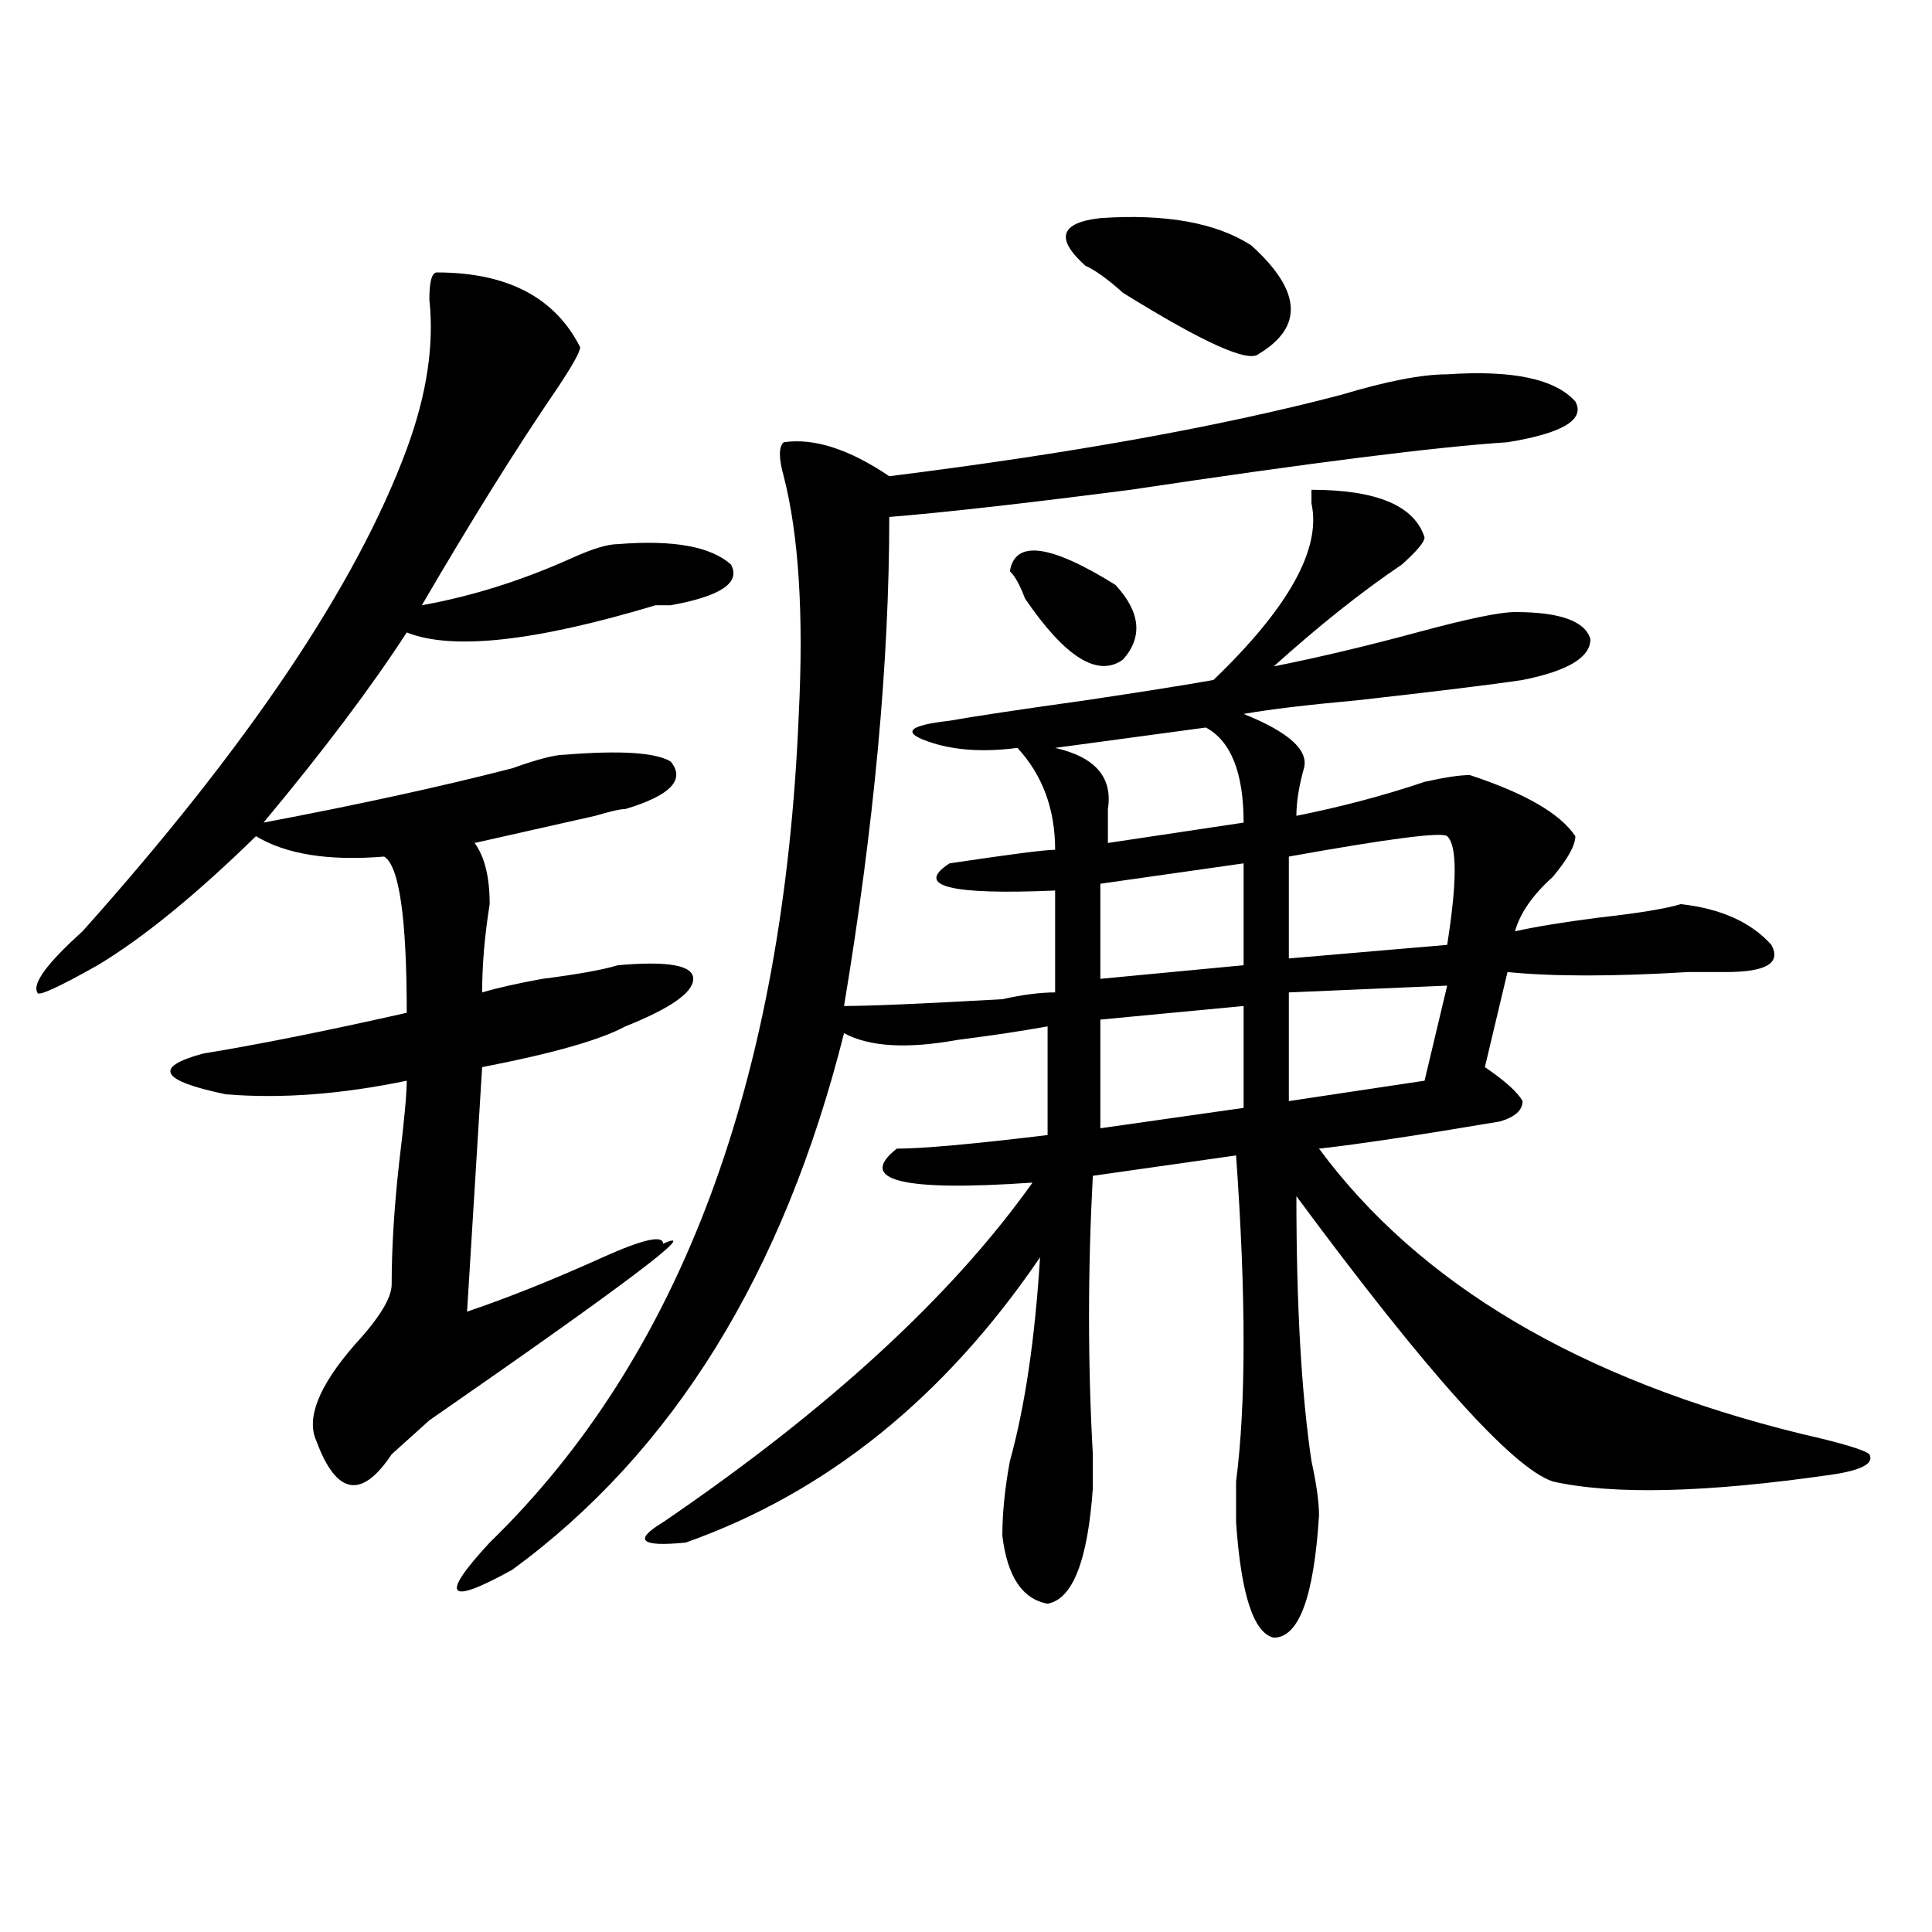<?xml version="1.0" encoding="utf-8"?>
<!-- Generator: Adobe Illustrator 16.0.0, SVG Export Plug-In . SVG Version: 6.00 Build 0)  -->
<!DOCTYPE svg PUBLIC "-//W3C//DTD SVG 1.1//EN" "http://www.w3.org/Graphics/SVG/1.1/DTD/svg11.dtd">
<svg version="1.1" id="图层_1" xmlns="http://www.w3.org/2000/svg" xmlns:xlink="http://www.w3.org/1999/xlink" x="0px" y="0px"
	 width="1000px" height="1000px" viewBox="0 0 1000 1000" enable-background="new 0 0 1000 1000" xml:space="preserve">
<path d="M226.141,141.016c36.401,0,61.096,12.909,74.145,38.672c0,2.362-3.902,9.394-11.707,21.094
	c-20.854,30.487-44.268,68.006-70.242,112.5c25.975-4.669,52.011-12.854,78.047-24.609c10.365-4.669,18.17-7.031,23.414-7.031
	c28.597-2.307,48.108,1.209,58.535,10.547c5.183,9.394-5.244,16.425-31.219,21.094h-7.805
	c-62.438,18.787-105.363,23.456-128.777,14.063c-18.231,28.125-42.926,60.975-74.145,98.438
	c49.389-9.338,92.314-18.731,128.777-28.125c12.987-4.669,22.072-7.031,27.316-7.031c28.597-2.307,46.828-1.153,54.633,3.516
	c7.805,9.394,0,17.578-23.414,24.609c-2.622,0-7.805,1.209-15.609,3.516c-20.854,4.725-41.646,9.394-62.438,14.063
	c5.183,7.031,7.805,17.578,7.805,31.641c-2.622,16.425-3.902,31.641-3.902,45.703c7.805-2.307,18.17-4.669,31.219-7.031
	c18.17-2.307,31.219-4.669,39.023-7.031c25.975-2.307,39.023,0,39.023,7.031s-11.707,15.271-35.121,24.609
	c-13.049,7.031-37.743,14.063-74.145,21.094l-7.805,126.563c20.792-7.031,44.206-16.369,70.242-28.125
	c20.792-9.338,31.219-11.7,31.219-7.031c20.792-9.338-19.512,21.094-120.973,91.406c-5.244,4.725-11.707,10.547-19.512,17.578
	c-15.609,23.456-28.658,21.094-39.023-7.031c-5.244-11.7,1.28-28.125,19.512-49.219c12.987-14.063,19.512-24.609,19.512-31.641
	c0-18.731,1.28-39.825,3.902-63.281c2.561-21.094,3.902-35.156,3.902-42.188c-33.841,7.031-65.06,9.394-93.656,7.031
	c-33.841-7.031-37.743-14.063-11.707-21.094c28.597-4.669,63.718-11.7,105.363-21.094c0-49.219-3.902-76.135-11.707-80.859
	c-28.658,2.362-50.73-1.153-66.34-10.547c-31.219,30.487-58.535,52.734-81.949,66.797c-20.854,11.756-31.219,16.425-31.219,14.063
	c-2.622-4.669,5.183-15.216,23.414-31.641c85.852-96.075,141.765-179.297,167.801-249.609
	c10.365-28.125,14.268-53.888,11.707-77.344C222.238,145.74,223.519,141.016,226.141,141.016z M749.055,193.75
	c33.779-2.307,55.913,2.362,66.34,14.063c5.183,9.394-6.524,16.425-35.121,21.094c-36.463,2.362-101.461,10.547-195.117,24.609
	c-54.633,7.031-96.278,11.756-124.875,14.063c0,75.037-7.805,159.412-23.414,253.125c12.987,0,40.304-1.153,81.949-3.516
	c10.365-2.307,19.512-3.516,27.316-3.516v-52.734c-54.633,2.362-72.864-2.307-54.633-14.063c31.219-4.669,49.389-7.031,54.633-7.031
	c0-21.094-6.524-38.672-19.512-52.734c-18.231,2.362-33.841,1.209-46.828-3.516c-13.049-4.669-9.146-8.185,11.707-10.547
	c12.987-2.307,36.401-5.822,70.242-10.547c31.219-4.669,53.291-8.185,66.34-10.547c39.023-37.463,55.913-67.95,50.73-91.406v-7.031
	c33.779,0,53.291,8.24,58.535,24.609c0,2.362-3.902,7.031-11.707,14.063c-20.854,14.063-42.926,31.641-66.34,52.734
	c23.414-4.669,48.108-10.547,74.145-17.578c25.975-7.031,42.926-10.547,50.73-10.547c23.414,0,36.401,4.725,39.023,14.063
	c0,9.394-11.707,16.425-35.121,21.094c-15.609,2.362-44.268,5.878-85.852,10.547c-26.036,2.362-45.548,4.725-58.535,7.031
	c23.414,9.394,33.779,18.787,31.219,28.125c-2.622,9.394-3.902,17.578-3.902,24.609c23.414-4.669,45.486-10.547,66.34-17.578
	c10.365-2.307,18.17-3.516,23.414-3.516c28.597,9.394,46.828,19.94,54.633,31.641c0,4.725-3.902,11.756-11.707,21.094
	c-10.427,9.394-16.951,18.787-19.512,28.125c10.365-2.307,24.694-4.669,42.926-7.031c20.792-2.307,35.121-4.669,42.926-7.031
	c20.792,2.362,36.401,9.394,46.828,21.094c5.183,9.394-2.622,14.063-23.414,14.063c-2.622,0-9.146,0-19.512,0
	c-39.023,2.362-70.242,2.362-93.656,0l-11.707,49.219c10.365,7.031,16.89,12.909,19.512,17.578c0,4.725-3.902,8.24-11.707,10.547
	c-41.646,7.031-72.864,11.756-93.656,14.063c52.011,70.313,135.24,119.531,249.75,147.656c20.792,4.725,32.499,8.24,35.121,10.547
	c2.561,4.725-3.902,8.24-19.512,10.547c-65.06,9.394-113.168,10.547-144.387,3.516c-20.854-7.031-65.06-56.25-132.68-147.656
	c0,56.25,2.561,101.953,7.805,137.109c2.561,11.756,3.902,21.094,3.902,28.125c-2.622,42.188-10.427,63.281-23.414,63.281
	c-10.427-2.362-16.951-22.303-19.512-59.766c0-4.669,0-11.7,0-21.094c5.183-39.825,5.183-96.075,0-168.75l-74.145,10.547
	c-2.622,49.219-2.622,97.284,0,144.141c0,9.394,0,15.271,0,17.578c-2.622,37.463-10.427,57.403-23.414,59.766
	c-13.049-2.362-20.854-14.063-23.414-35.156c0-11.7,1.28-24.609,3.902-38.672c7.805-28.125,12.987-63.281,15.609-105.469
	c-49.45,72.675-110.607,121.894-183.41,147.656c-23.414,2.307-27.316-1.153-11.707-10.547
	c85.852-58.557,149.569-117.169,191.215-175.781c-67.682,4.725-91.096-1.153-70.242-17.578c12.987,0,39.023-2.307,78.047-7.031
	v-56.25c-13.049,2.362-28.658,4.725-46.828,7.031c-26.036,4.725-45.548,3.516-58.535-3.516
	C405.648,659.021,348.394,751.581,265.164,812.5c-33.841,18.731-37.743,14.063-11.707-14.063
	c98.839-96.075,152.191-239.063,159.996-428.906c2.561-51.525,0-92.56-7.805-123.047c-2.622-9.338-2.622-15.216,0-17.578
	c15.609-2.307,33.779,3.516,54.633,17.578c93.656-11.7,171.703-25.763,234.141-42.188
	C717.836,197.266,736.006,193.75,749.055,193.75z M522.719,295.703c2.561-16.369,20.792-14.063,54.633,7.031
	c12.987,14.063,14.268,26.972,3.902,38.672c-13.049,9.394-29.938-1.153-50.73-31.641
	C527.901,302.734,525.279,298.065,522.719,295.703z M624.18,376.563l-78.047,10.547c20.792,4.725,29.877,15.271,27.316,31.641
	c0,7.031,0,12.909,0,17.578l70.242-10.547C643.691,400.019,637.167,383.594,624.18,376.563z M647.594,126.953
	c25.975,23.456,27.316,42.188,3.902,56.25c-5.244,4.725-28.658-5.822-70.242-31.641c-7.805-7.031-14.329-11.7-19.512-14.063
	c-15.609-14.063-13.049-22.247,7.805-24.609C603.326,110.584,629.362,115.253,647.594,126.953z M643.691,446.875l-74.145,10.547
	v49.219l74.145-7.031V446.875z M643.691,520.703l-74.145,7.031v56.25l74.145-10.547V520.703z M749.055,432.813
	c-2.622-2.307-29.938,1.209-81.949,10.547v52.734l81.949-7.031C754.237,456.269,754.237,437.537,749.055,432.813z M749.055,510.156
	l-81.949,3.516v56.25l70.242-10.547L749.055,510.156z"/>
</svg>
